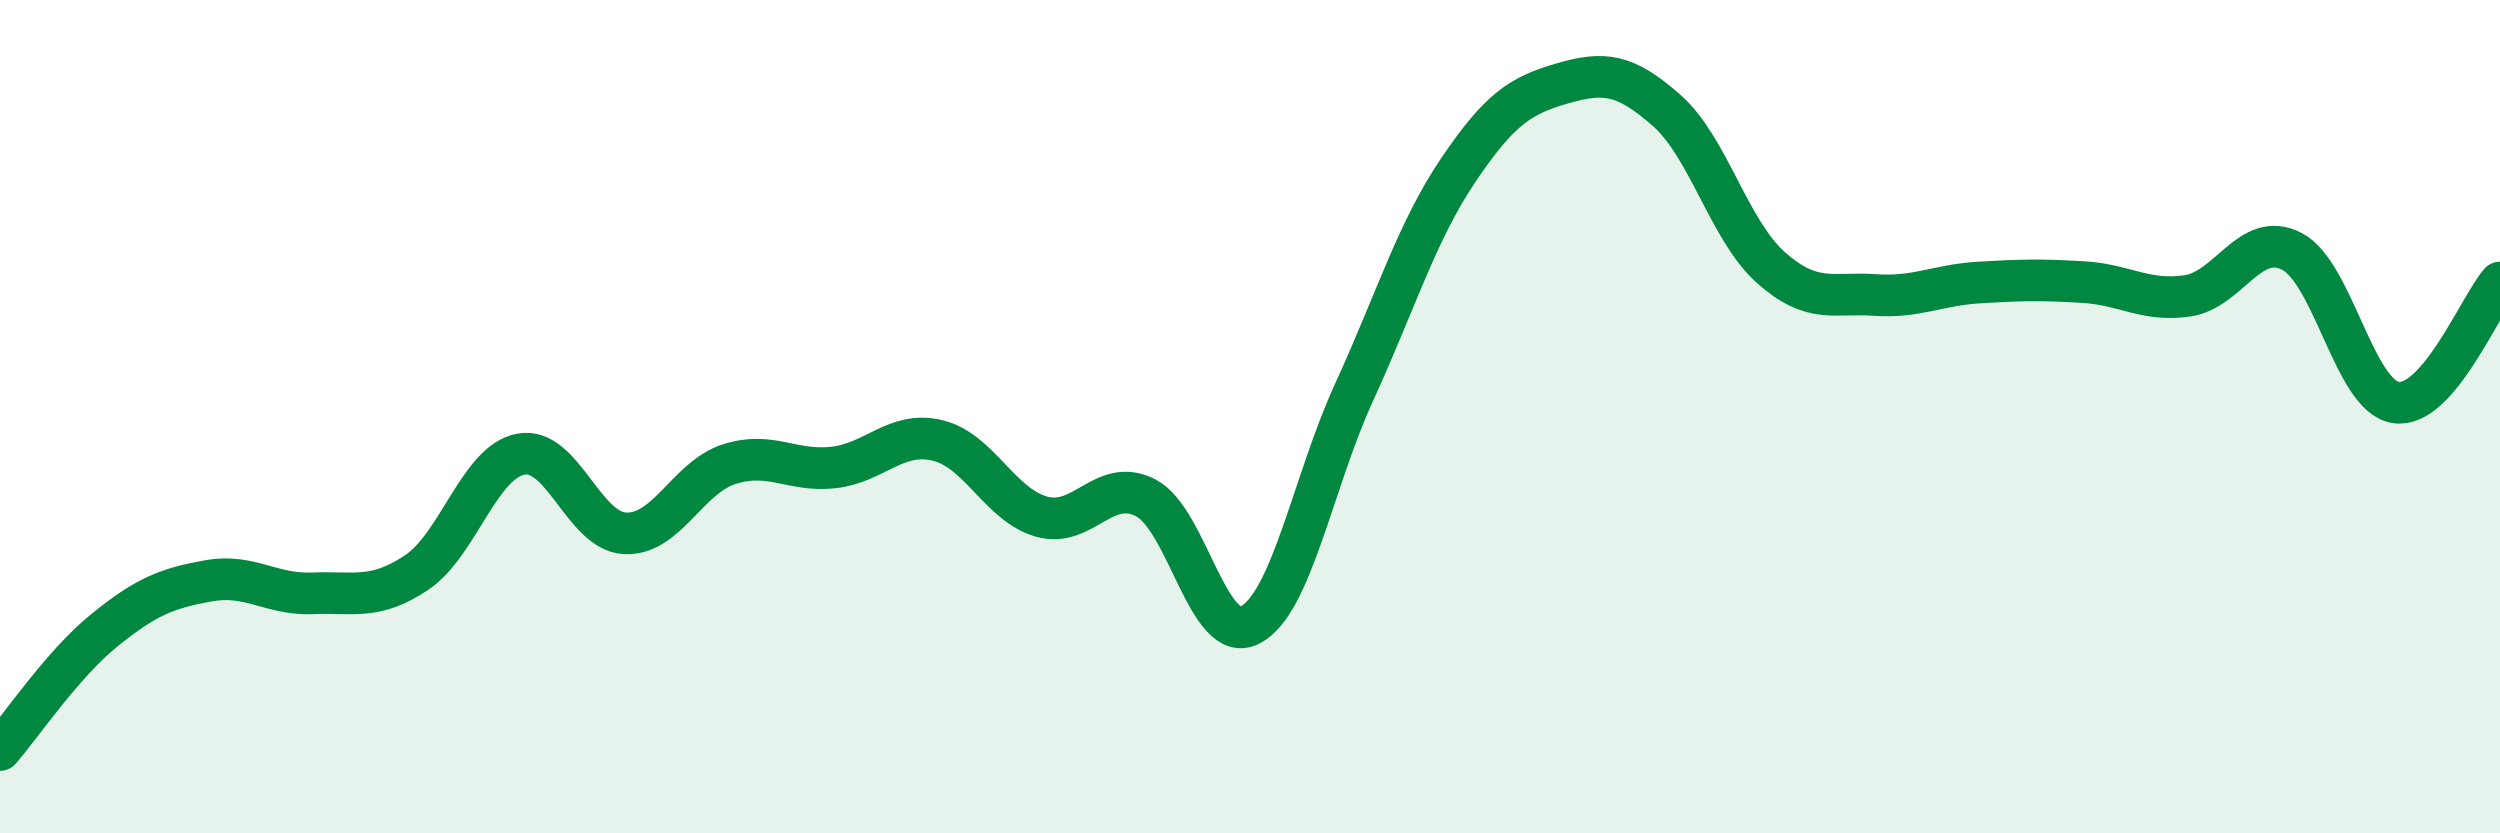 
    <svg width="60" height="20" viewBox="0 0 60 20" xmlns="http://www.w3.org/2000/svg">
      <path
        d="M 0,18 C 0.5,17.43 1.5,15.94 2.5,15.13 C 3.5,14.32 4,14.12 5,13.94 C 6,13.76 6.5,14.28 7.5,14.24 C 8.5,14.2 9,14.41 10,13.74 C 11,13.07 11.5,11.09 12.5,10.9 C 13.5,10.71 14,12.75 15,12.8 C 16,12.85 16.5,11.46 17.5,11.14 C 18.5,10.82 19,11.33 20,11.22 C 21,11.11 21.5,10.33 22.5,10.57 C 23.5,10.81 24,12.12 25,12.4 C 26,12.68 26.5,11.43 27.5,11.95 C 28.5,12.47 29,15.51 30,15 C 31,14.49 31.5,11.59 32.5,9.41 C 33.5,7.23 34,5.56 35,4.08 C 36,2.6 36.5,2.29 37.5,2 C 38.5,1.71 39,1.77 40,2.65 C 41,3.53 41.5,5.53 42.5,6.42 C 43.5,7.31 44,7.01 45,7.08 C 46,7.15 46.5,6.84 47.5,6.78 C 48.5,6.72 49,6.71 50,6.77 C 51,6.83 51.5,7.25 52.5,7.1 C 53.5,6.95 54,5.52 55,6.03 C 56,6.54 56.5,9.51 57.5,9.66 C 58.5,9.81 59.5,7.36 60,6.78L60 20L0 20Z"
        fill="#008740"
        opacity="0.1"
        stroke-linecap="round"
        stroke-linejoin="round"
      />
      <path
        d="M 0,18 C 0.5,17.43 1.5,15.94 2.5,15.13 C 3.5,14.32 4,14.12 5,13.94 C 6,13.76 6.5,14.28 7.5,14.24 C 8.5,14.2 9,14.41 10,13.74 C 11,13.07 11.5,11.09 12.5,10.9 C 13.5,10.71 14,12.75 15,12.8 C 16,12.85 16.5,11.46 17.5,11.14 C 18.5,10.82 19,11.33 20,11.22 C 21,11.11 21.5,10.33 22.5,10.57 C 23.5,10.81 24,12.12 25,12.4 C 26,12.68 26.5,11.43 27.5,11.95 C 28.5,12.47 29,15.51 30,15 C 31,14.49 31.5,11.59 32.5,9.41 C 33.5,7.23 34,5.56 35,4.08 C 36,2.6 36.5,2.29 37.5,2 C 38.5,1.71 39,1.77 40,2.65 C 41,3.53 41.5,5.53 42.5,6.42 C 43.5,7.31 44,7.01 45,7.08 C 46,7.15 46.5,6.84 47.5,6.78 C 48.5,6.72 49,6.71 50,6.77 C 51,6.83 51.5,7.25 52.5,7.1 C 53.5,6.95 54,5.52 55,6.03 C 56,6.54 56.5,9.51 57.5,9.66 C 58.5,9.81 59.5,7.36 60,6.78"
        stroke="#008740"
        stroke-width="1"
        fill="none"
        stroke-linecap="round"
        stroke-linejoin="round"
      />
    </svg>
  